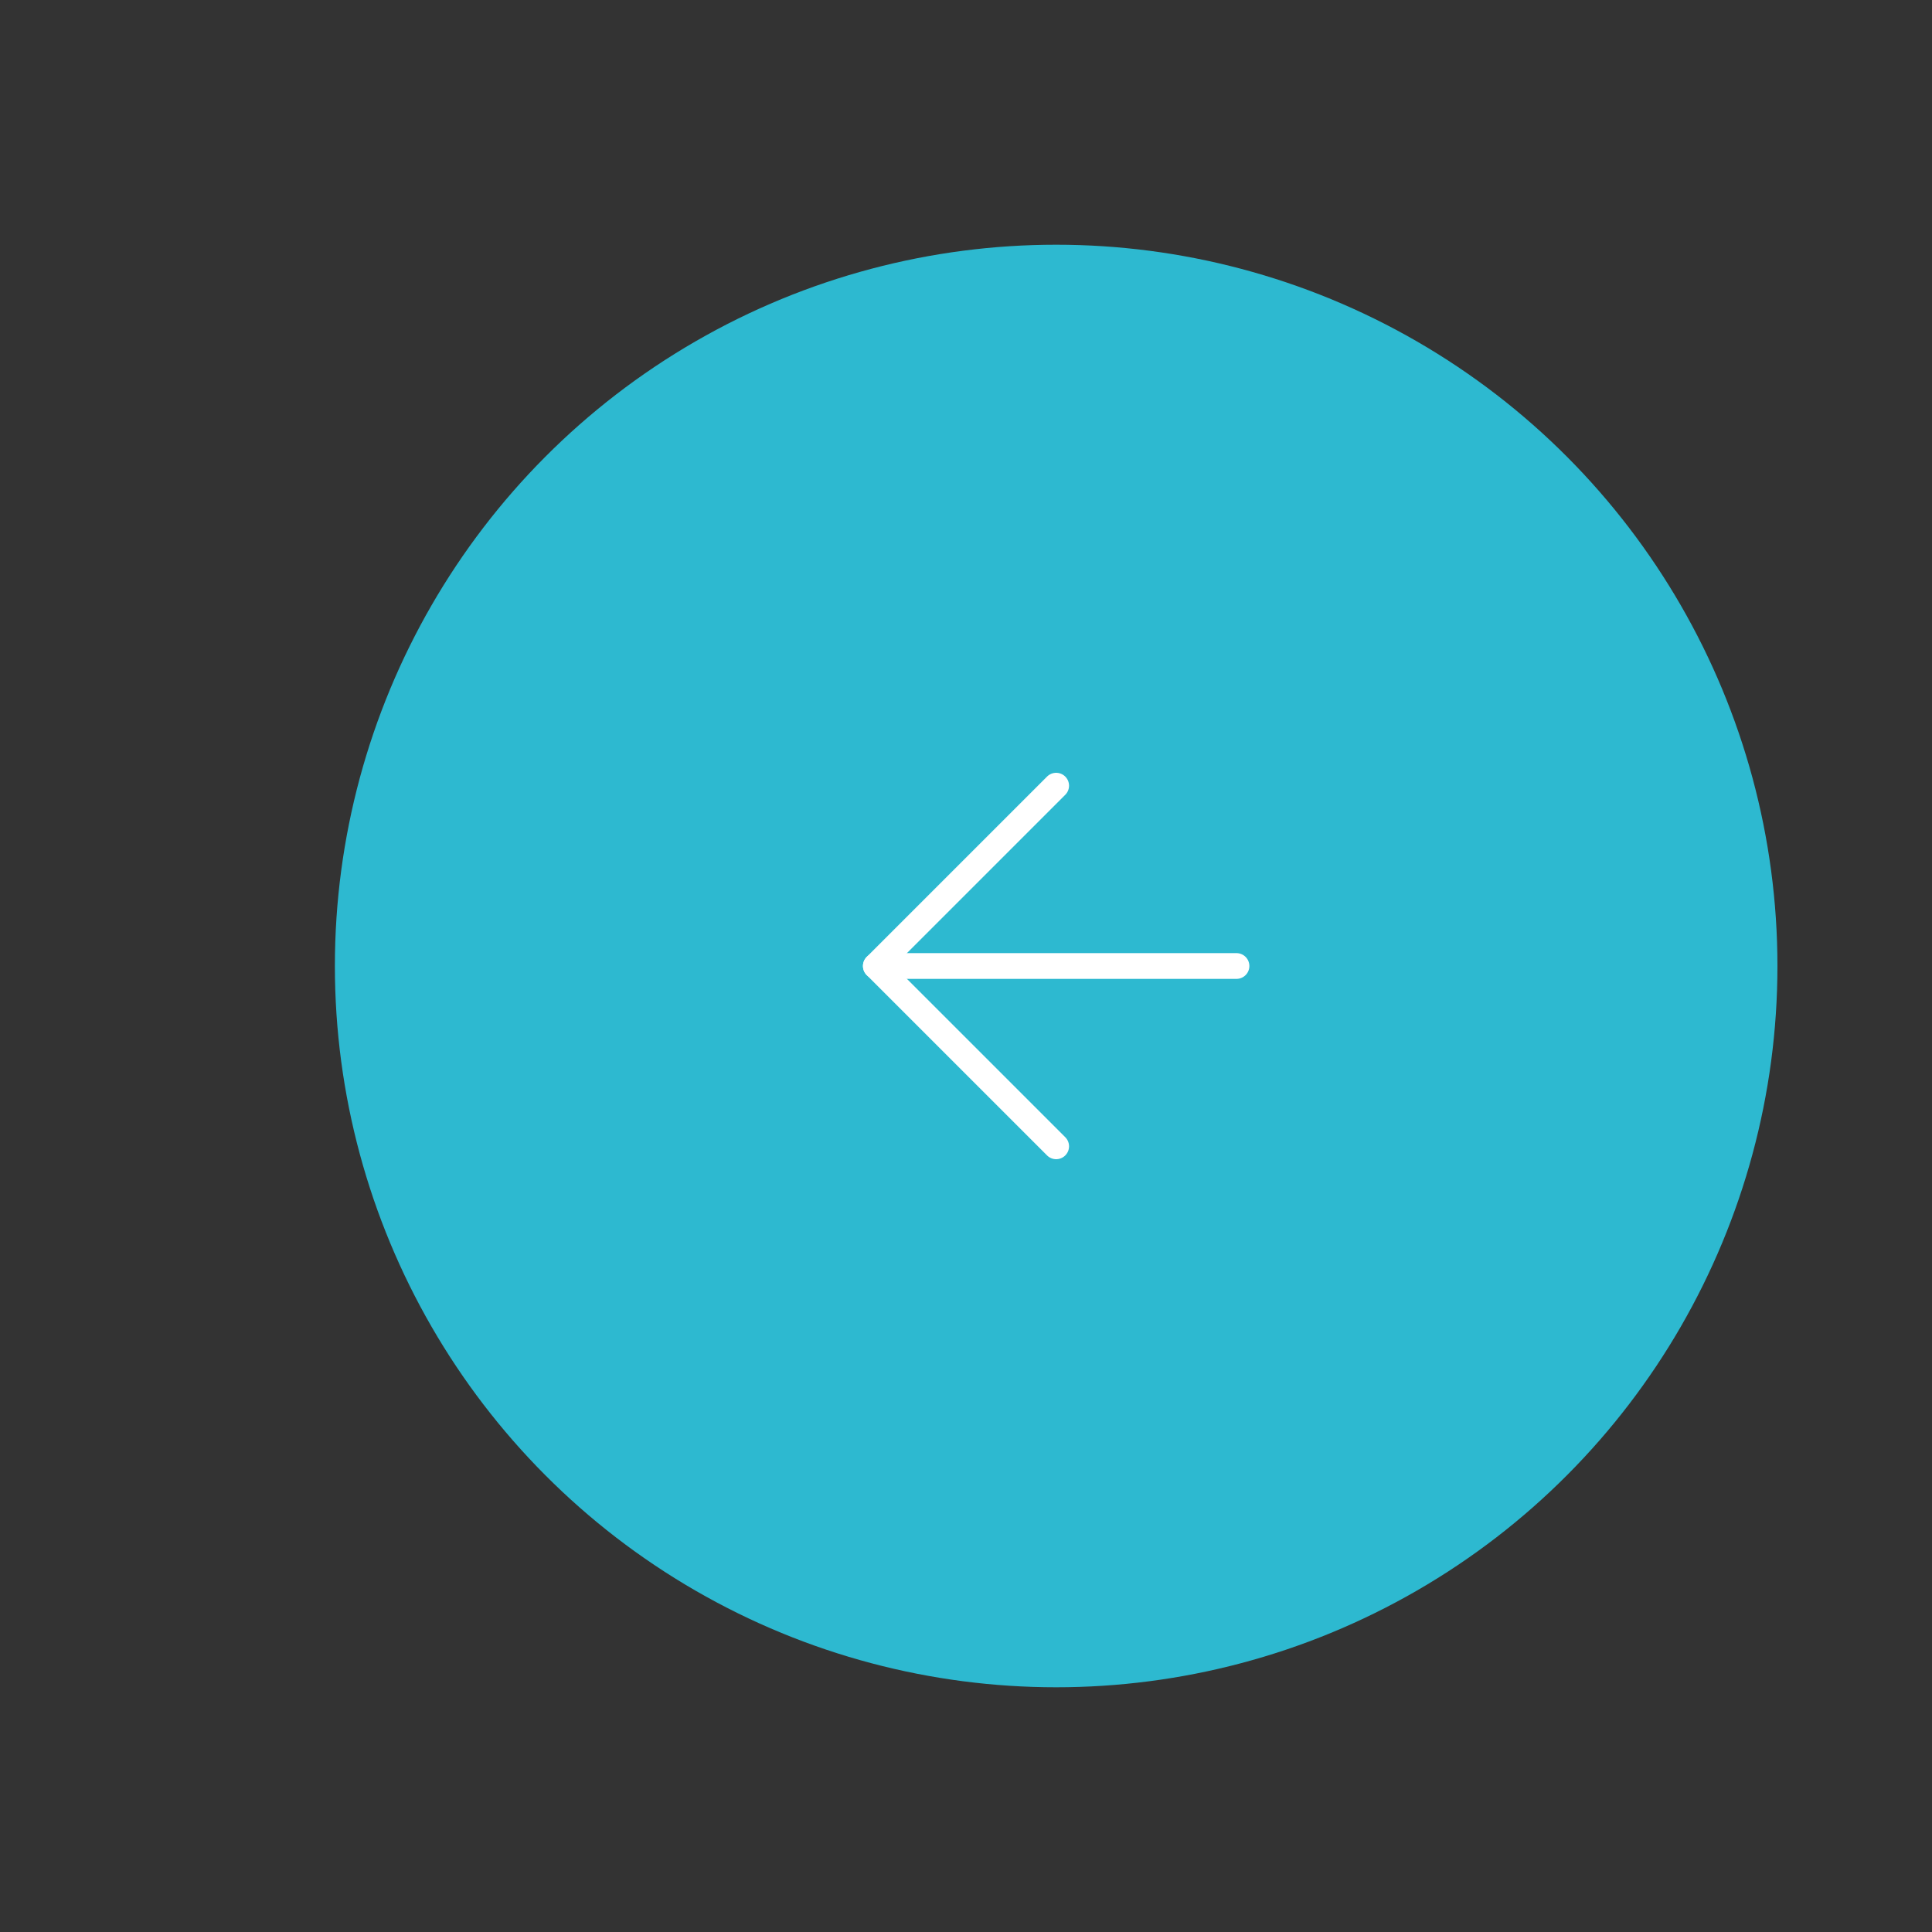 <?xml version="1.0" encoding="UTF-8"?> <svg xmlns="http://www.w3.org/2000/svg" width="75" height="75" viewBox="0 0 75 75" fill="none"><rect x="0" y="0" width="75" height="75" fill="#333333" stroke="none"/><circle cx="28" cy="28" r="28" transform="matrix(-1 0 0 1 69 9.5)" fill="#2DB9D0"></circle><path d="M48 37.5H34" stroke="white" stroke-linecap="round" stroke-linejoin="round"></path><path d="M41 30.5L34 37.5L41 44.5" stroke="white" stroke-linecap="round" stroke-linejoin="round"></path></svg> 